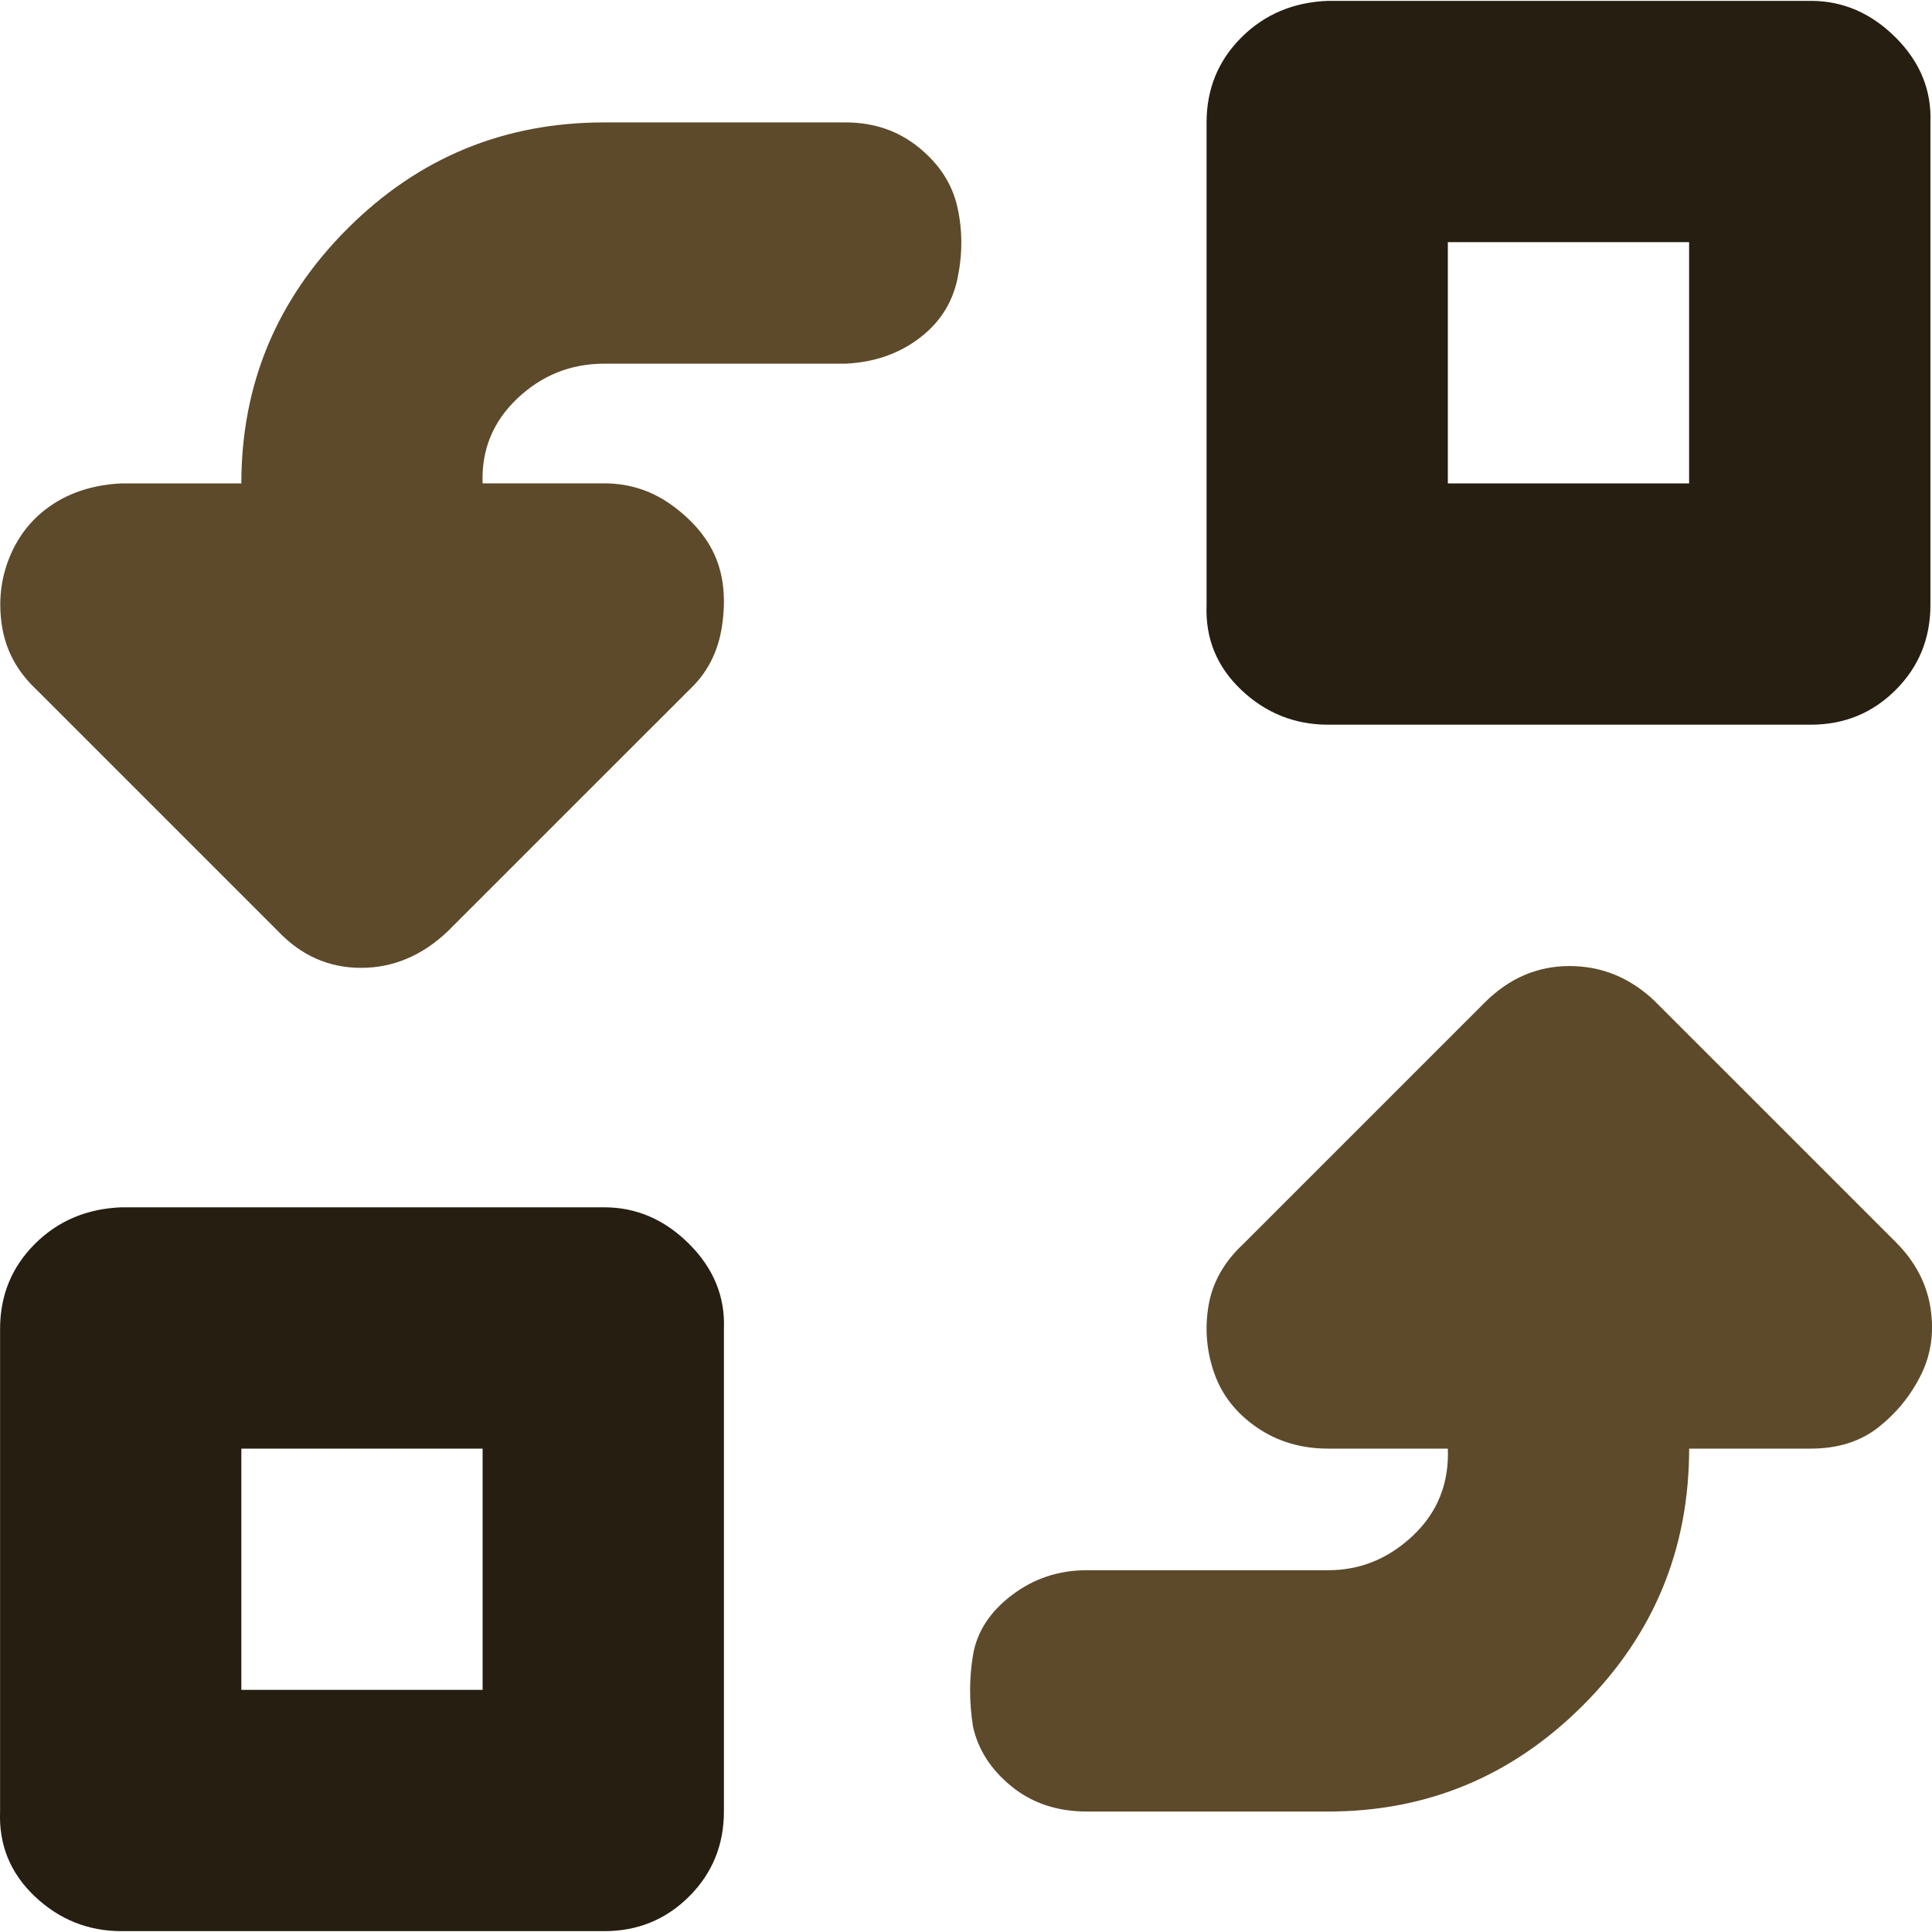 <?xml version="1.0" encoding="UTF-8"?>
<!DOCTYPE svg PUBLIC "-//W3C//DTD SVG 1.1//EN" "http://www.w3.org/Graphics/SVG/1.1/DTD/svg11.dtd">
<!-- Creator: CorelDRAW -->
<svg xmlns="http://www.w3.org/2000/svg" xml:space="preserve" width="0.5in" height="0.5in" version="1.1" style="shape-rendering:geometricPrecision; text-rendering:geometricPrecision; image-rendering:optimizeQuality; fill-rule:evenodd; clip-rule:evenodd"
viewBox="0 0 500 500"
 xmlns:xlink="http://www.w3.org/1999/xlink"
 xmlns:xodm="http://www.corel.com/coreldraw/odm/2003">
 <defs>
  <style type="text/css">
   <![CDATA[
    .fil0 {fill:#251E11;fill-rule:nonzero}
    .fil1 {fill:#5D4A2A;fill-rule:nonzero}
   ]]>
  </style>
 </defs>
 <g id="Layer_x0020_1">
  <path class="fil0" d="M0.02 468.81l0 -124.89c0,-8.66 3,-15.99 8.99,-21.98 5.99,-5.99 13.49,-9.16 22.48,-9.49l124.89 0c8.32,0 15.65,3.17 21.98,9.49 6.33,6.33 9.32,13.66 8.99,21.98l0 124.89c0,8.66 -3,15.99 -8.99,21.98 -6,5.99 -13.32,8.99 -21.98,8.99l-124.89 0c-8.66,0 -16.15,-3 -22.48,-8.99 -6.33,-6 -9.33,-13.32 -8.99,-21.98zm62.44 -31.47l62.44 0 0 -62.44 -62.44 0 0 62.44z"/>
  <path class="fil0" d="M312.26 156.58l0 -124.89c0,-8.66 3,-15.99 8.99,-21.98 5.99,-5.99 13.49,-9.16 22.48,-9.49l124.89 0c8.33,0 15.65,3.17 21.98,9.49 6.33,6.33 9.32,13.66 8.99,21.98l0 124.89c0,8.66 -3,15.99 -8.99,21.98 -6,5.99 -13.32,8.99 -21.98,8.99l-124.89 0c-8.66,0 -16.15,-3 -22.48,-8.99 -6.33,-6 -9.33,-13.32 -8.99,-21.98zm62.44 -31.47l62.44 0 0 -62.44 -62.44 0 0 62.44z"/>
  <path class="fil1" d="M251.81 446.83c-1,-6.33 -1,-12.49 0,-18.48 1,-6 4.33,-11.16 9.99,-15.48 5.66,-4.33 12.15,-6.5 19.48,-6.5l62.45 0c8.33,0 15.65,-3 21.98,-8.99 6.33,-6 9.33,-13.49 8.99,-22.48l-30.97 0c-7,0 -13.16,-1.83 -18.48,-5.5 -5.33,-3.67 -8.99,-8.33 -10.99,-13.99 -2,-5.66 -2.5,-11.49 -1.5,-17.48 1,-6 4,-11.32 9,-15.99l62.44 -62.44c6.33,-6.33 13.65,-9.49 21.98,-9.49 8.33,0 15.65,3 21.98,8.99l62.45 62.44c5,5 7.99,10.66 8.99,16.99 1,6.33 0.17,12.15 -2.5,17.48 -2.66,5.33 -6.33,9.82 -10.99,13.49 -4.67,3.67 -10.49,5.5 -17.49,5.5l-31.47 0c0,25.98 -9.16,48.13 -27.48,66.44 -18.31,18.32 -40.3,27.48 -65.94,27.48l-62.45 0c-7.66,0 -14.15,-2.16 -19.48,-6.49 -5.33,-4.33 -8.66,-9.49 -9.99,-15.49z"/>
  <path class="fil1" d="M0.52 162.07c-1,-6.33 -0.33,-12.32 2,-17.98 2.33,-5.66 6,-10.16 10.99,-13.49 5,-3.33 10.99,-5.16 17.98,-5.5l30.97 0c0,-25.65 9.16,-47.63 27.48,-65.94 18.32,-18.32 40.46,-27.48 66.44,-27.48l62.44 0c7.33,0 13.65,2.16 18.98,6.49 5.33,4.33 8.66,9.49 9.99,15.49 1.33,5.99 1.33,12.15 0,18.48 -1.33,6.33 -4.67,11.49 -9.99,15.48 -5.33,4 -11.66,6.16 -18.98,6.5l-62.44 0c-8.66,0 -16.15,3 -22.48,8.99 -6.33,6 -9.33,13.32 -9,21.98l31.48 0c6.66,0 12.65,2 17.98,6 5.33,4 8.99,8.49 10.99,13.49 2,5 2.5,10.82 1.5,17.48 -1,6.66 -3.83,12.16 -8.49,16.49l-62.45 62.44c-6.66,6.33 -14.15,9.49 -22.48,9.49 -8.32,0 -15.48,-3.17 -21.48,-9.49l-62.44 -62.44c-5,-4.67 -8,-10.16 -8.99,-16.49z"/>
 </g>
</svg>